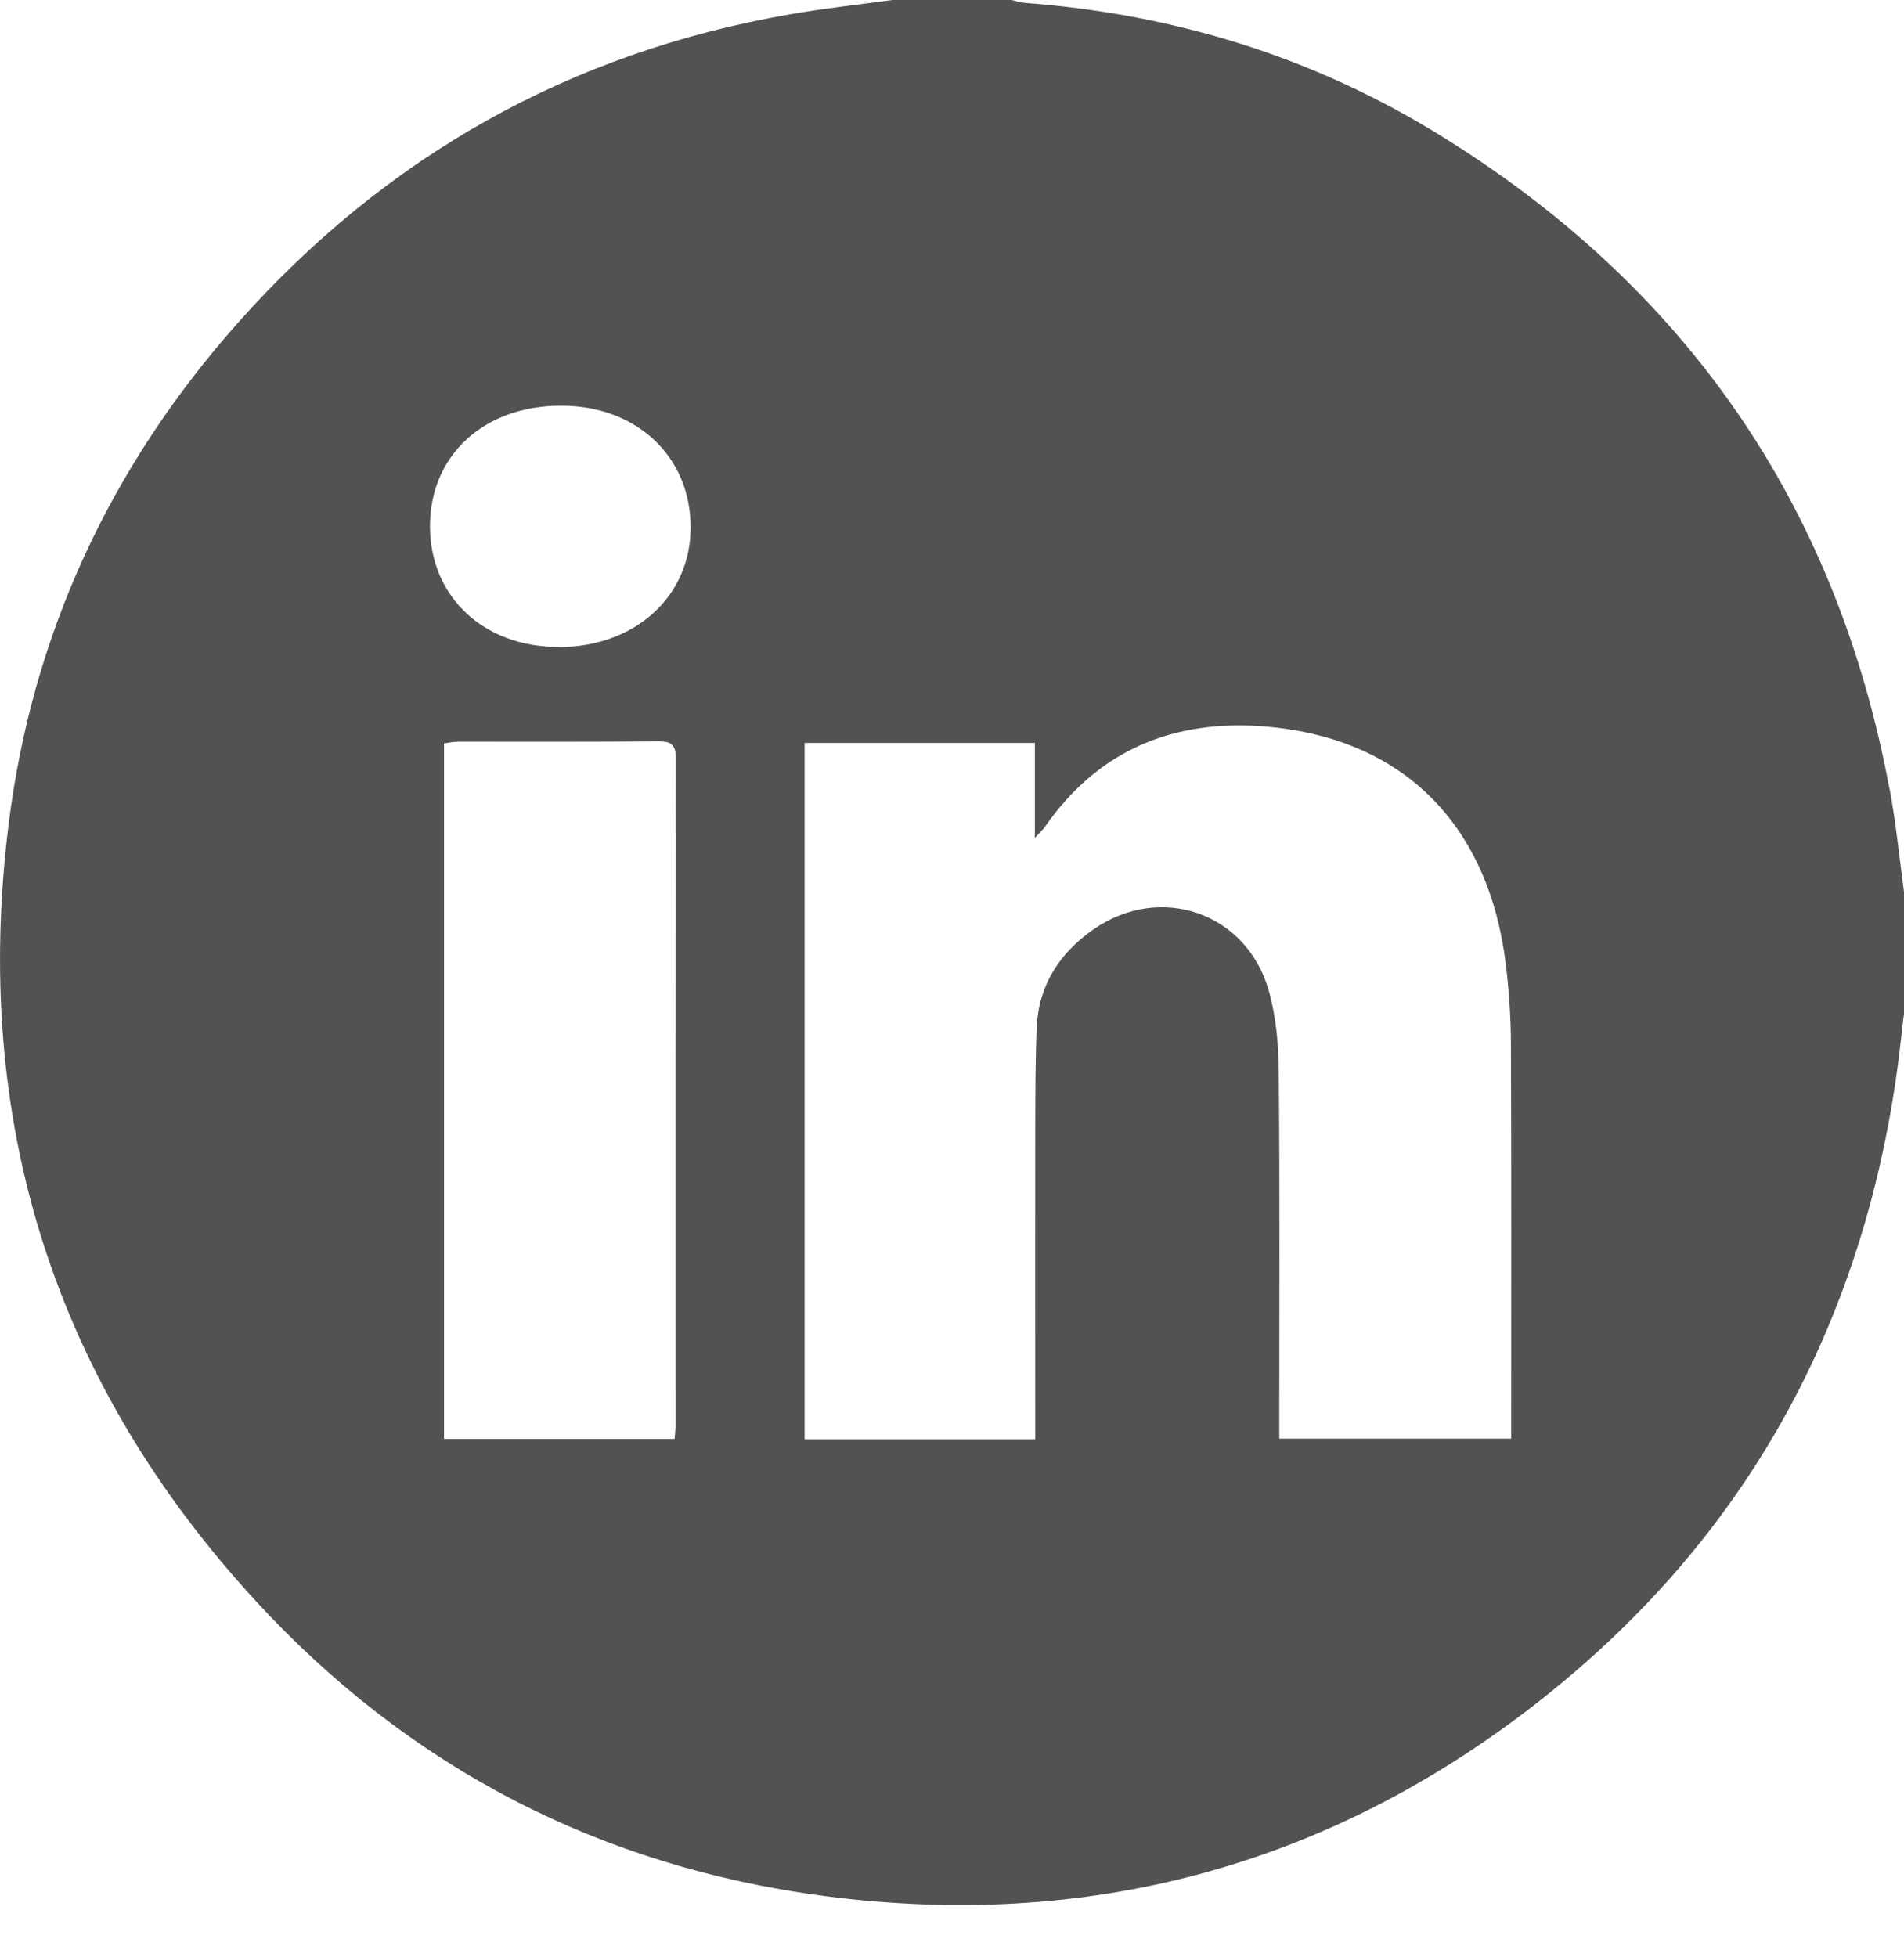 <?xml version="1.0" encoding="UTF-8"?>
<svg xmlns="http://www.w3.org/2000/svg" width="36" height="37" fill="none">
  <g clip-path="url(#a)">
    <path fill="#525252" d="M35.723 14.903C34.72 9.522 31.857 5.407 27.21 2.546 24.82 1.072 22.196.267 19.392.056c-.093-.006-.18-.037-.27-.056h-2.25c-.649.09-1.3.159-1.943.272-4.158.724-7.634 2.683-10.43 5.83-2.407 2.71-3.886 5.876-4.335 9.47-.7 5.601.847 10.535 4.675 14.695 2.899 3.15 6.512 5.02 10.755 5.575 4.96.645 9.477-.55 13.433-3.626 3.855-2.998 6.105-6.966 6.817-11.8.064-.428.107-.857.159-1.285v-2.25c-.09-.66-.154-1.323-.277-1.978h-.003ZM12.77 26.992c0 .056-.008.113-.015.208h-4.36V14.053c.085-.012.174-.033.264-.033 1.266 0 2.532.005 3.798-.007.246 0 .32.076.32.32-.008 4.218-.005 8.437-.005 12.656l-.003.003Zm-2.19-14.763c-1.426.01-2.448-.942-2.45-2.277-.003-1.344 1.02-2.285 2.482-2.283 1.422 0 2.444.958 2.446 2.293.005 1.304-1.039 2.26-2.477 2.27v-.003ZM28.57 27.195h-4.382v-.371c0-2.191.012-4.383-.01-6.574-.004-.508-.05-1.036-.189-1.524-.419-1.476-2.051-2.037-3.315-1.157-.636.443-1.036 1.051-1.072 1.846-.028.655-.026 1.31-.028 1.966-.003 1.794 0 3.585 0 5.379v.447h-4.361V14.044h4.354v1.796c.106-.119.156-.161.191-.213 1.07-1.536 2.587-2.078 4.38-1.872 2.475.284 4.016 1.898 4.333 4.467.061.5.095 1.004.097 1.505.01 2.378.005 4.756.005 7.137v.331h-.003Z"></path>
  </g>
  <defs>
    <clipPath id="a">
      <path fill="#fff" d="M0 0h36v36.01H0z"></path>
    </clipPath>
  </defs>
</svg>
